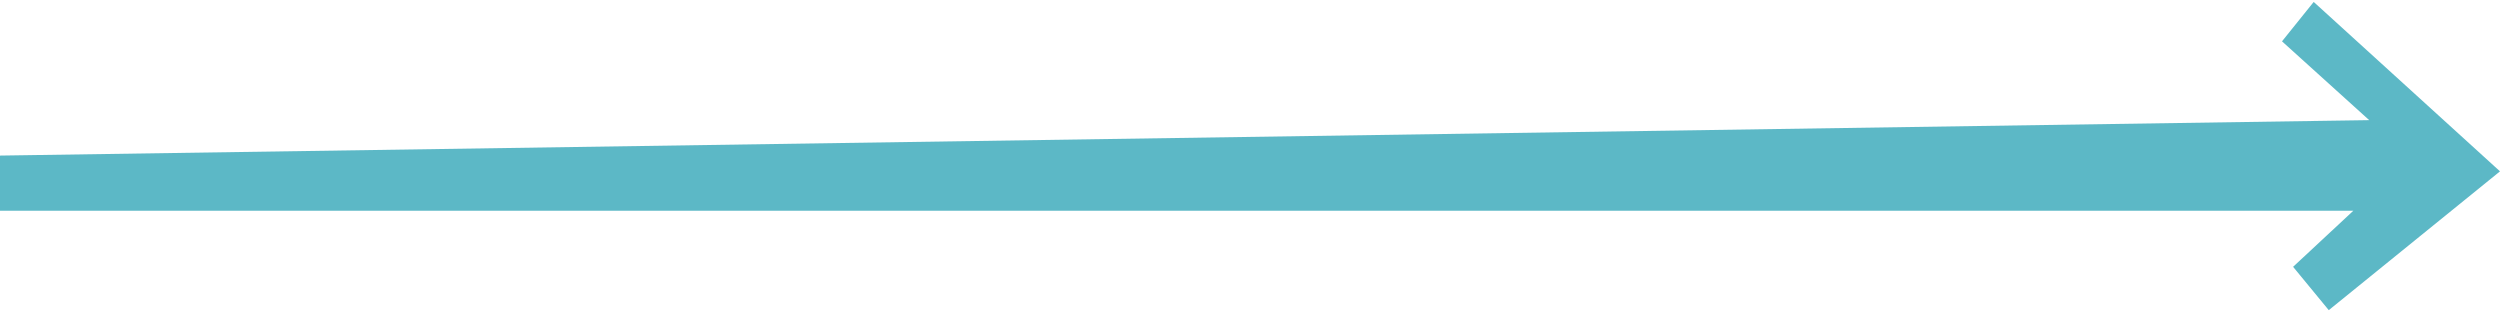 <?xml version="1.0" encoding="UTF-8"?> <svg xmlns="http://www.w3.org/2000/svg" width="146" height="19" viewBox="0 0 146 19" fill="none"> <path d="M0 12.307V9.086L138.361 7.016L133.269 2.414L135.12 0.113L146 10.007L136 18.113L133.917 15.582L137.435 12.307H0Z" fill="#5CB8C6"></path> </svg> 